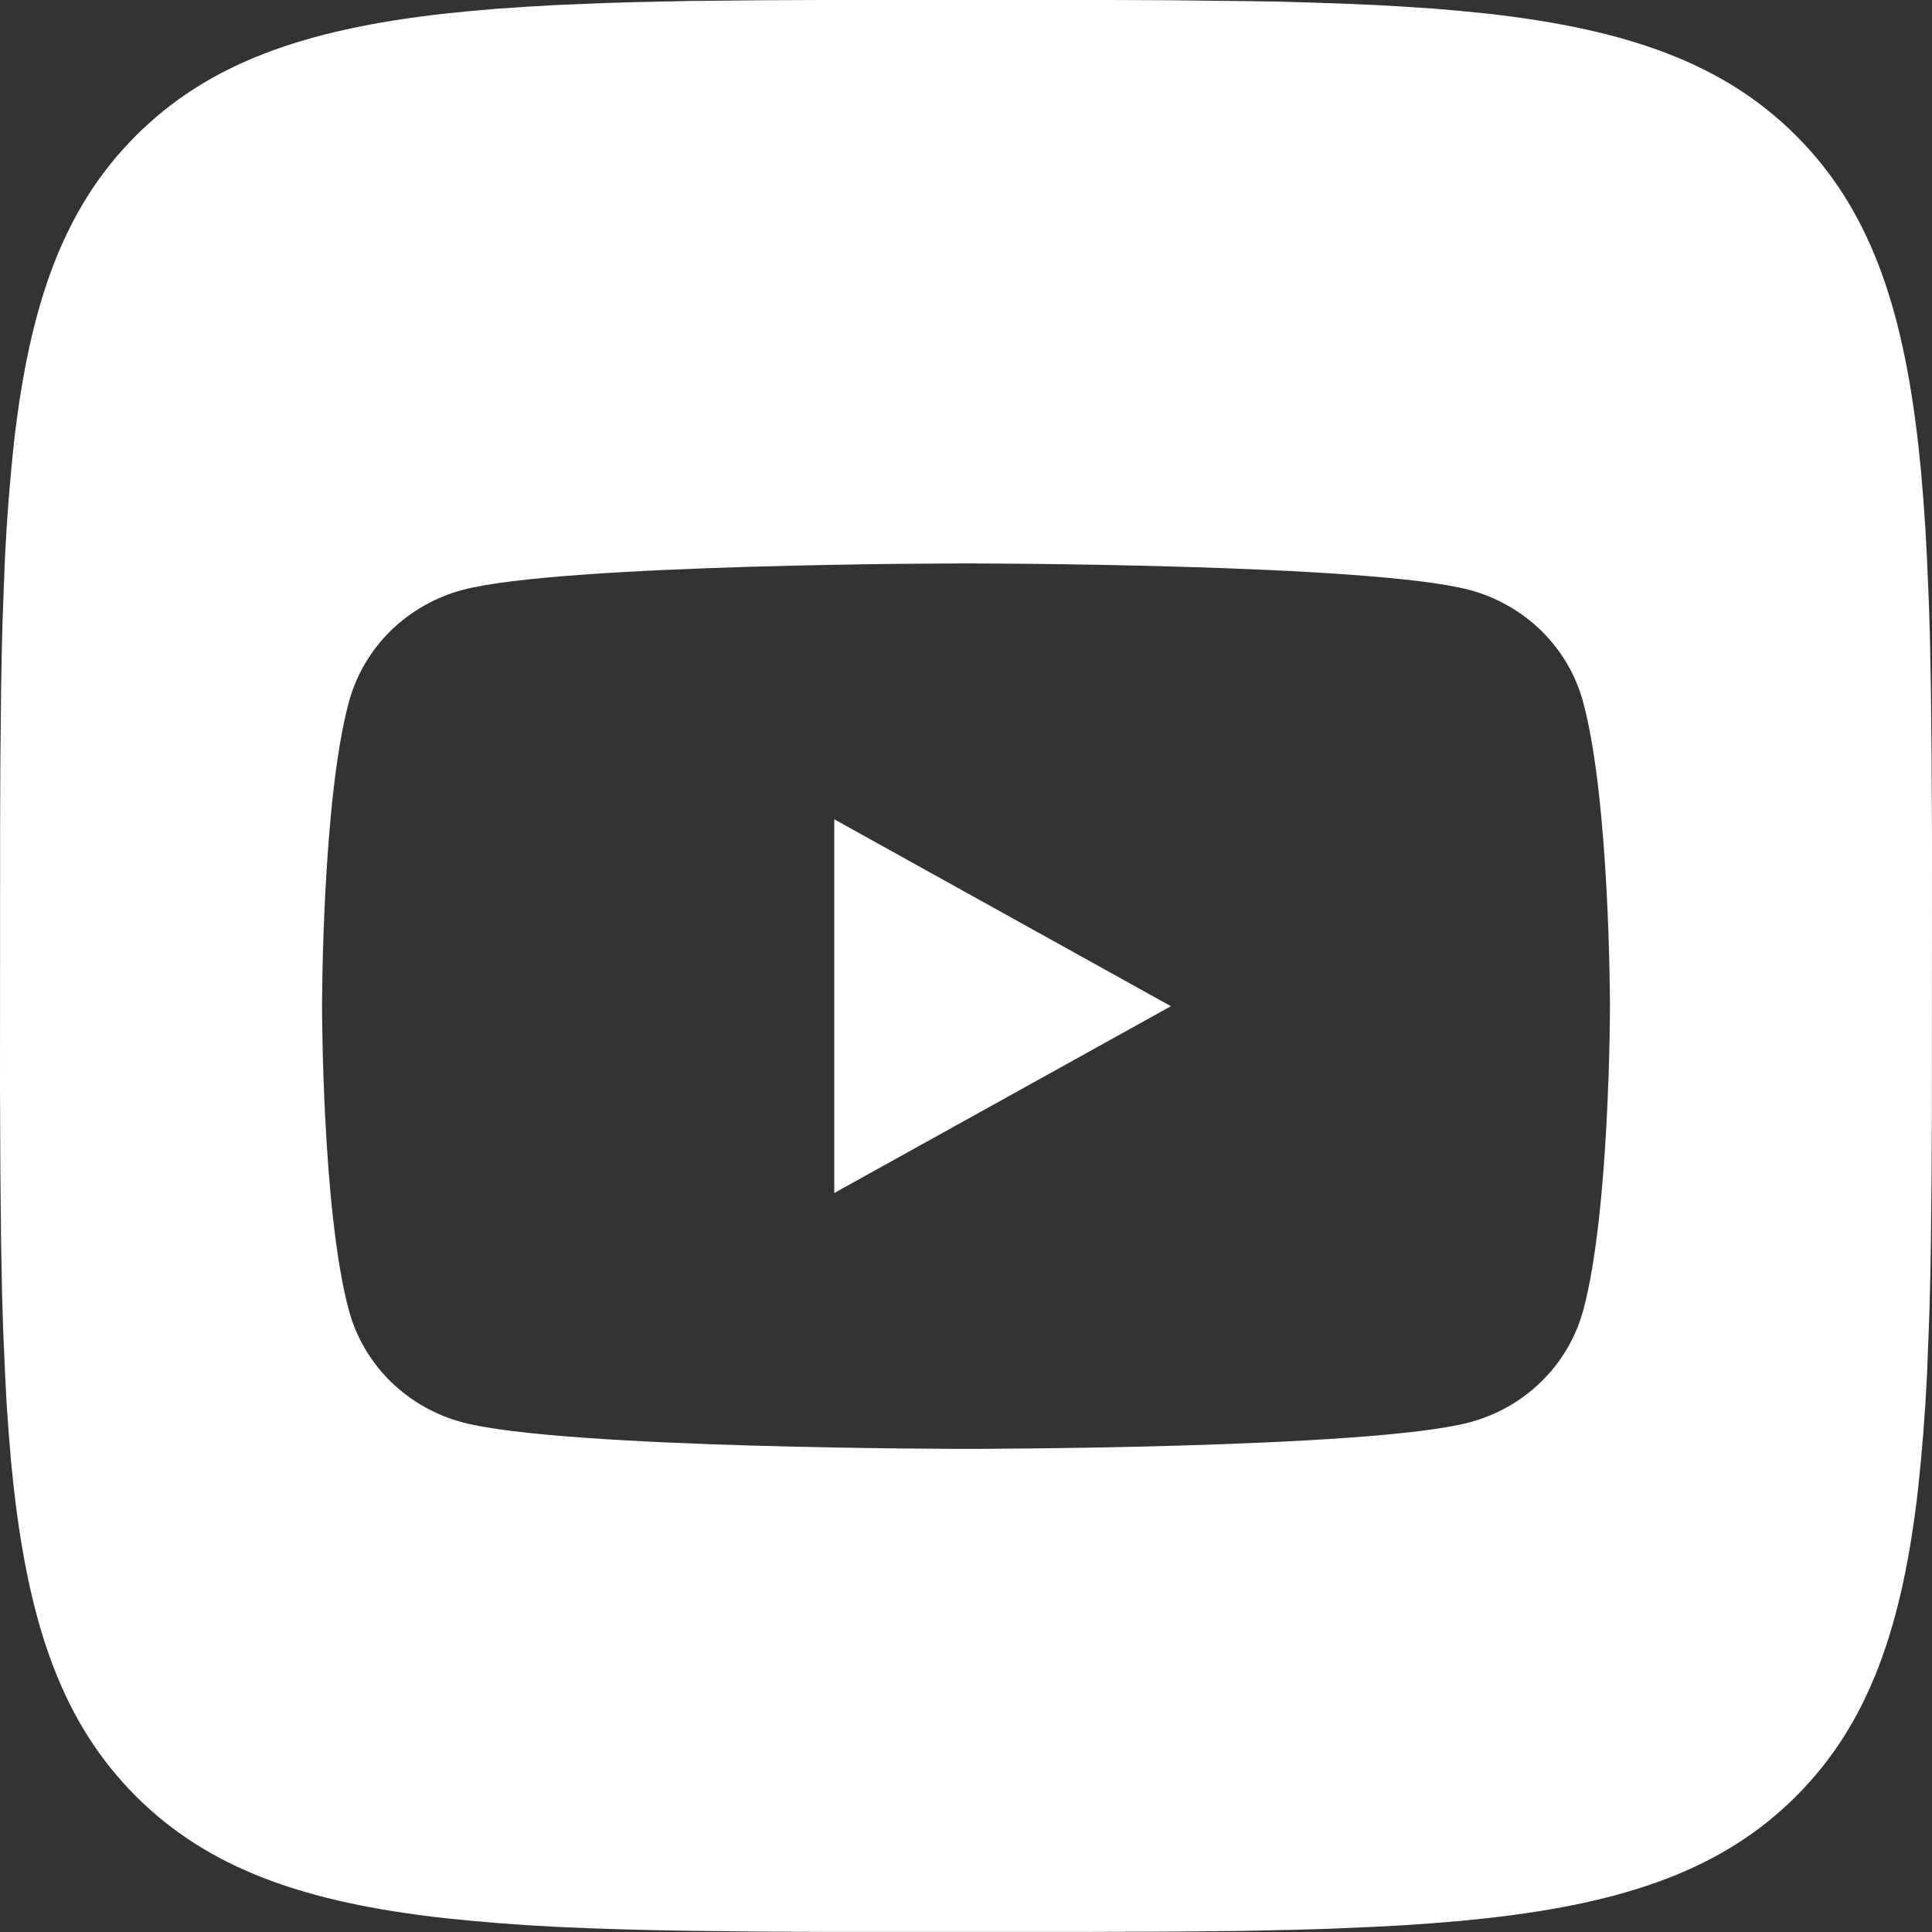 <?xml version="1.0" encoding="UTF-8"?> <svg xmlns="http://www.w3.org/2000/svg" width="16" height="16" viewBox="0 0 16 16" fill="none"><rect x="0" y="0" width="16" height="16" fill="#333333" stroke="none"/> <path fill-rule="evenodd" clip-rule="evenodd" d="M6.812 0L6.326 0.002L5.716 0.008L5.287 0.017L5.013 0.025L4.621 0.041L4.373 0.055L4.133 0.071L3.902 0.091L3.68 0.113C2.519 0.244 1.725 0.524 1.125 1.124C0.525 1.724 0.245 2.519 0.114 3.679L0.092 3.901L0.072 4.131L0.055 4.371L0.041 4.621L0.031 4.879L0.021 5.148L0.014 5.427L0.009 5.715L0.003 6.325L0.001 6.811L0 9.02L0.003 9.673L0.009 10.283L0.017 10.713L0.025 10.986L0.042 11.378L0.055 11.627L0.072 11.867L0.091 12.097L0.114 12.319C0.245 13.48 0.525 14.275 1.125 14.875C1.725 15.475 2.52 15.755 3.68 15.885L3.902 15.907L4.132 15.927L4.372 15.944L4.621 15.958L4.88 15.969L5.149 15.978L5.427 15.985L5.716 15.99L6.325 15.997L6.812 15.999L9.021 15.999L9.674 15.997L10.284 15.991L10.713 15.982L10.987 15.974L11.379 15.957L11.627 15.944L11.867 15.927L12.098 15.908L12.32 15.885C13.481 15.755 14.275 15.475 14.875 14.875C15.475 14.275 15.755 13.479 15.886 12.319L15.908 12.097L15.928 11.867L15.945 11.627L15.959 11.378L15.969 11.119L15.979 10.851L15.986 10.572L15.991 10.283L15.997 9.674L15.999 9.187L16 6.979L15.997 6.325L15.991 5.715L15.983 5.286L15.975 5.013L15.958 4.621L15.945 4.372L15.928 4.132L15.909 3.901L15.886 3.679C15.755 2.519 15.475 1.724 14.875 1.124C14.275 0.524 13.48 0.244 12.32 0.113L12.098 0.091L11.868 0.071L11.628 0.055L11.379 0.041L11.12 0.03L10.851 0.021L10.573 0.013L10.284 0.009L9.675 0.002L9.188 0H6.812ZM12.766 5.225C12.931 5.388 13.05 5.59 13.11 5.811C13.333 6.628 13.333 8.333 13.333 8.333C13.333 8.333 13.333 10.037 13.111 10.854C13.05 11.075 12.932 11.278 12.766 11.44C12.601 11.603 12.394 11.72 12.168 11.78C11.336 11.999 8 11.999 8 11.999C8 11.999 4.664 11.999 3.833 11.78C3.606 11.72 3.4 11.603 3.234 11.44C3.069 11.278 2.95 11.075 2.89 10.854C2.667 10.037 2.667 8.333 2.667 8.333C2.667 8.333 2.667 6.628 2.89 5.811C2.95 5.59 3.069 5.388 3.234 5.225C3.4 5.063 3.606 4.945 3.832 4.885C4.664 4.666 8 4.666 8 4.666C8 4.666 11.336 4.666 12.167 4.885C12.394 4.945 12.6 5.063 12.766 5.225ZM9.697 8.333L6.909 6.785V9.88L9.697 8.333Z" fill="white"></path> </svg> 